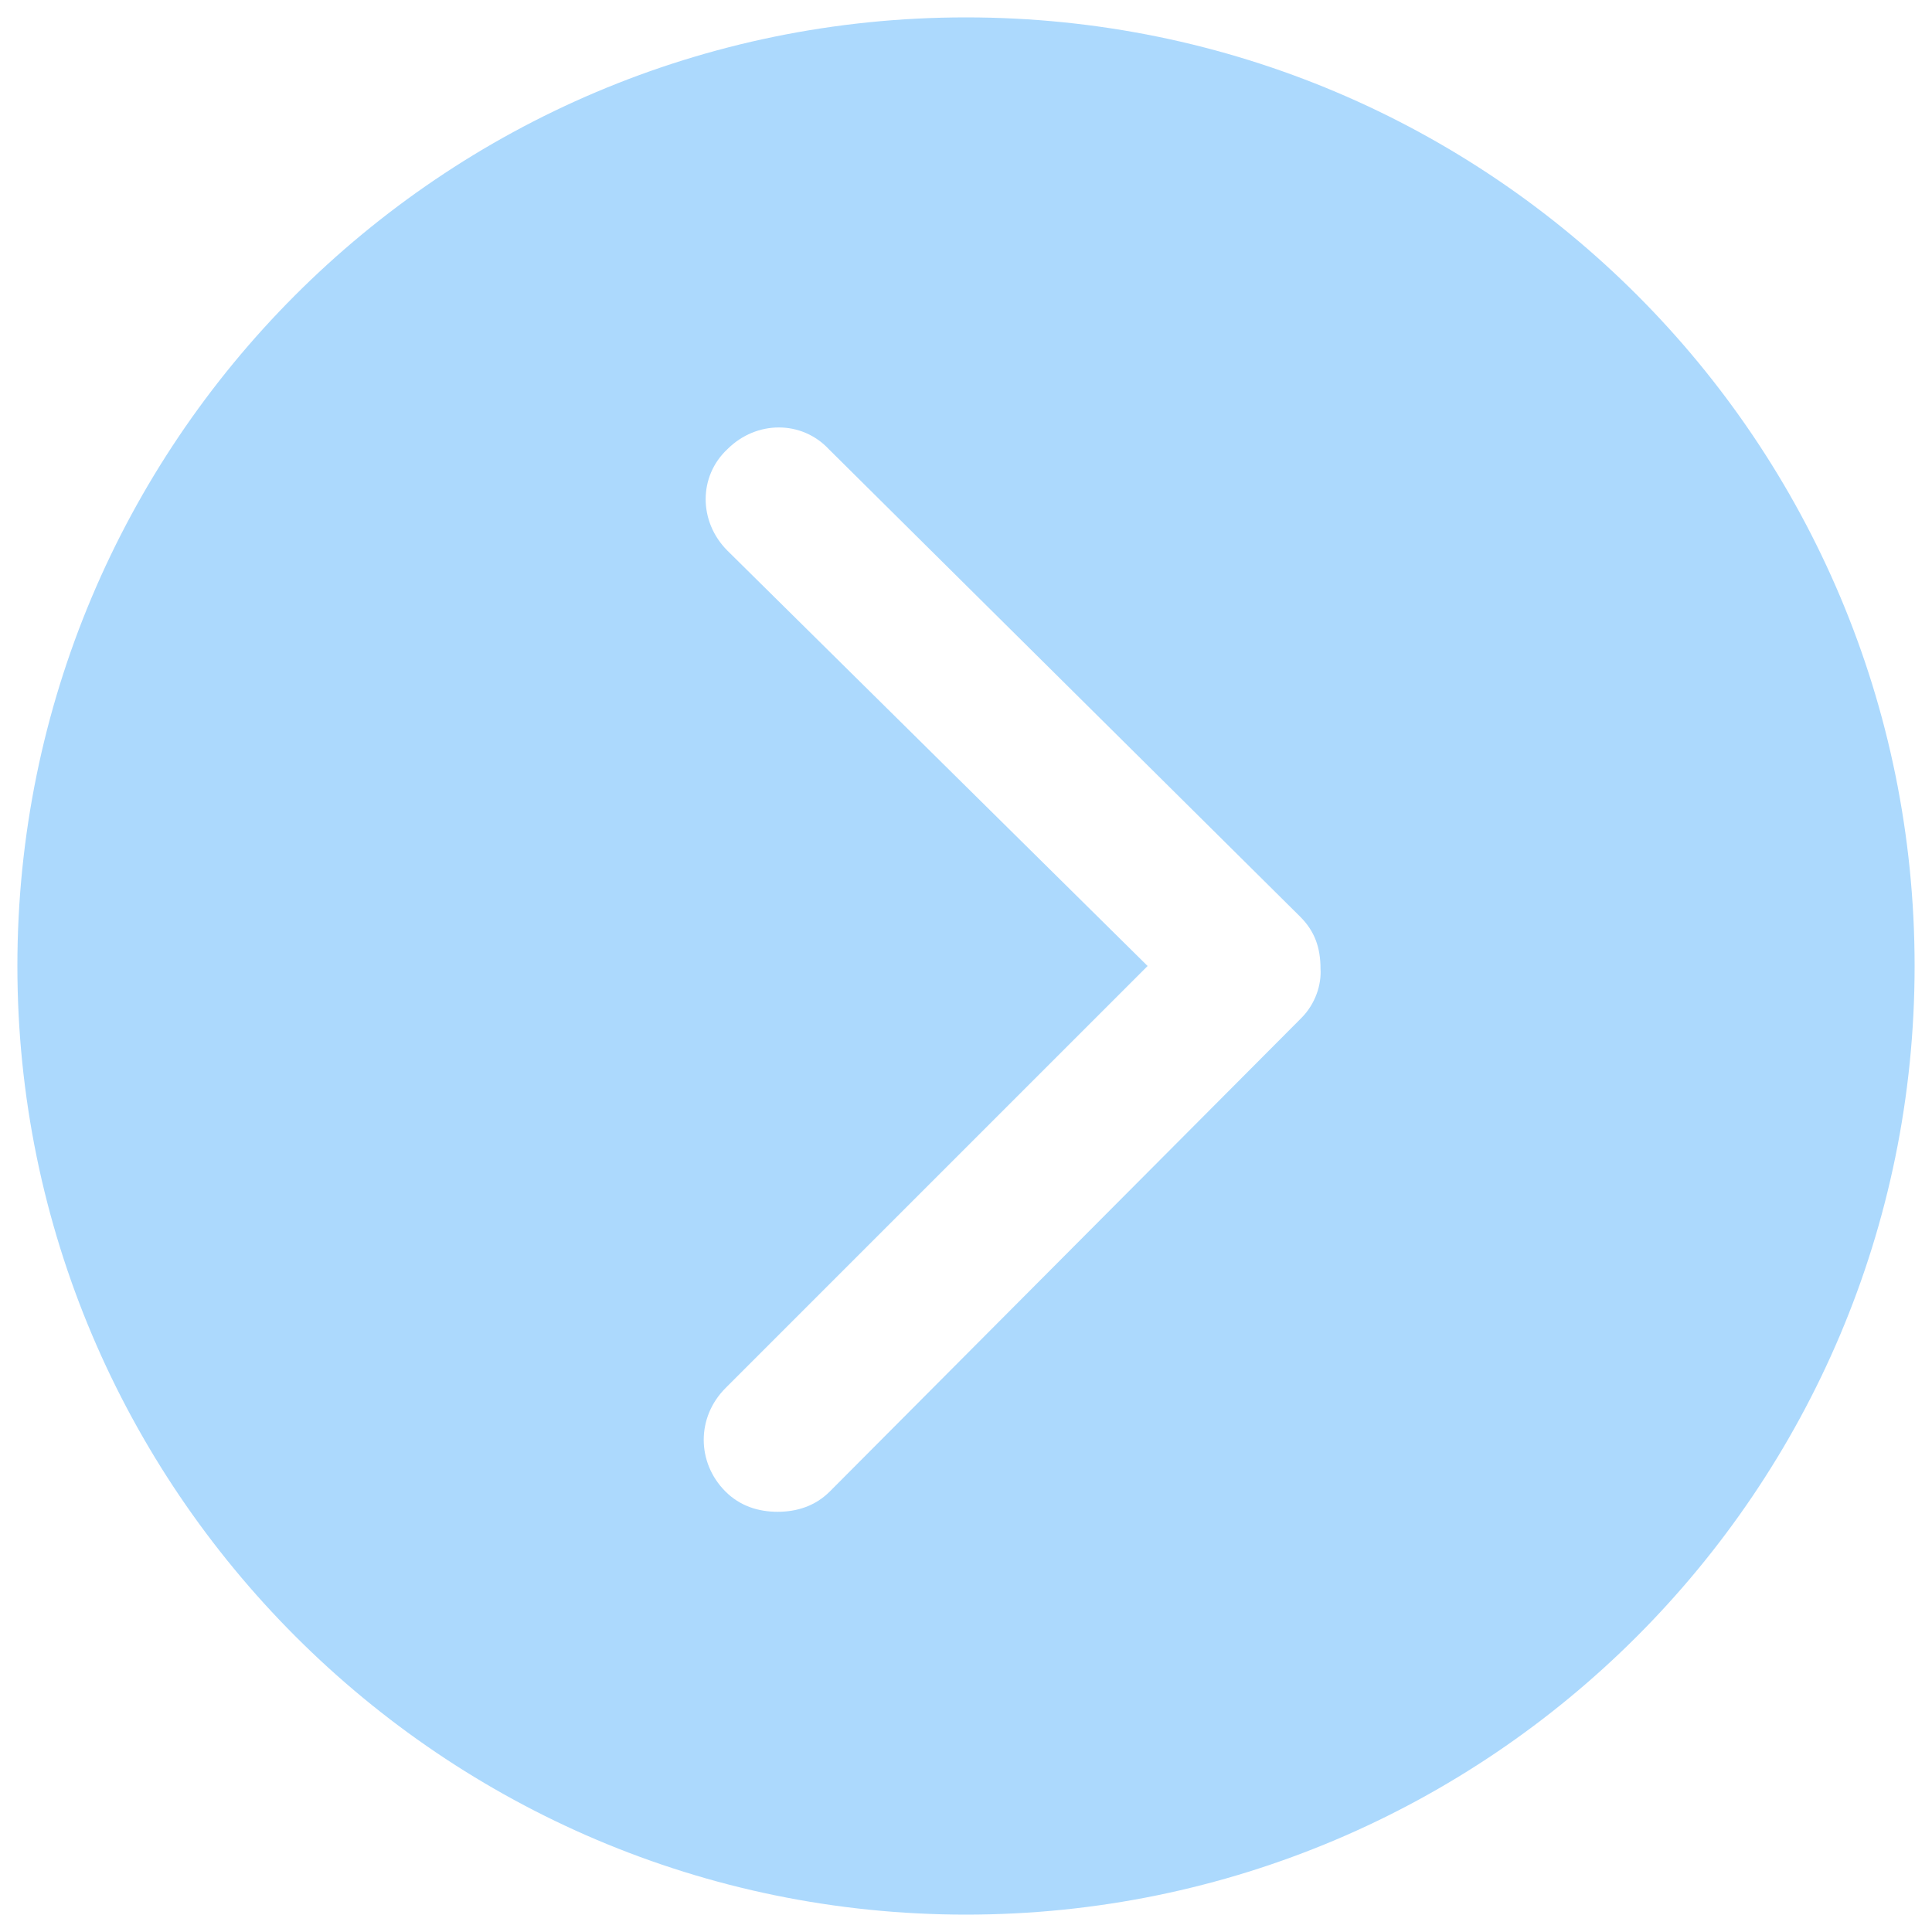 <?xml version="1.0" standalone="no"?><!DOCTYPE svg PUBLIC "-//W3C//DTD SVG 1.1//EN" "http://www.w3.org/Graphics/SVG/1.1/DTD/svg11.dtd"><svg t="1699605559287" class="icon" viewBox="0 0 1024 1024" version="1.1" xmlns="http://www.w3.org/2000/svg" p-id="36525" xmlns:xlink="http://www.w3.org/1999/xlink" width="200" height="200"><path d="M512 9.216c-278.528 0-502.784 225.792-502.784 502.784S234.496 1014.784 512 1014.784 1014.784 789.504 1014.784 512s-224.256-502.784-502.784-502.784zM689.664 539.648l-249.856 250.88c-7.68 7.68-17.408 10.752-27.648 10.752s-19.968-3.072-27.648-10.752c-15.36-15.36-15.36-39.424 0-54.784L608.256 512l-222.72-220.16c-15.36-15.36-15.36-39.424 0-53.76 15.36-15.36 39.424-15.36 53.76 0l249.856 247.808c7.68 7.68 10.752 16.384 10.752 27.648 0.512 8.192-2.56 18.432-10.24 26.112z" fill="#acd9fd" p-id="36526"></path></svg>